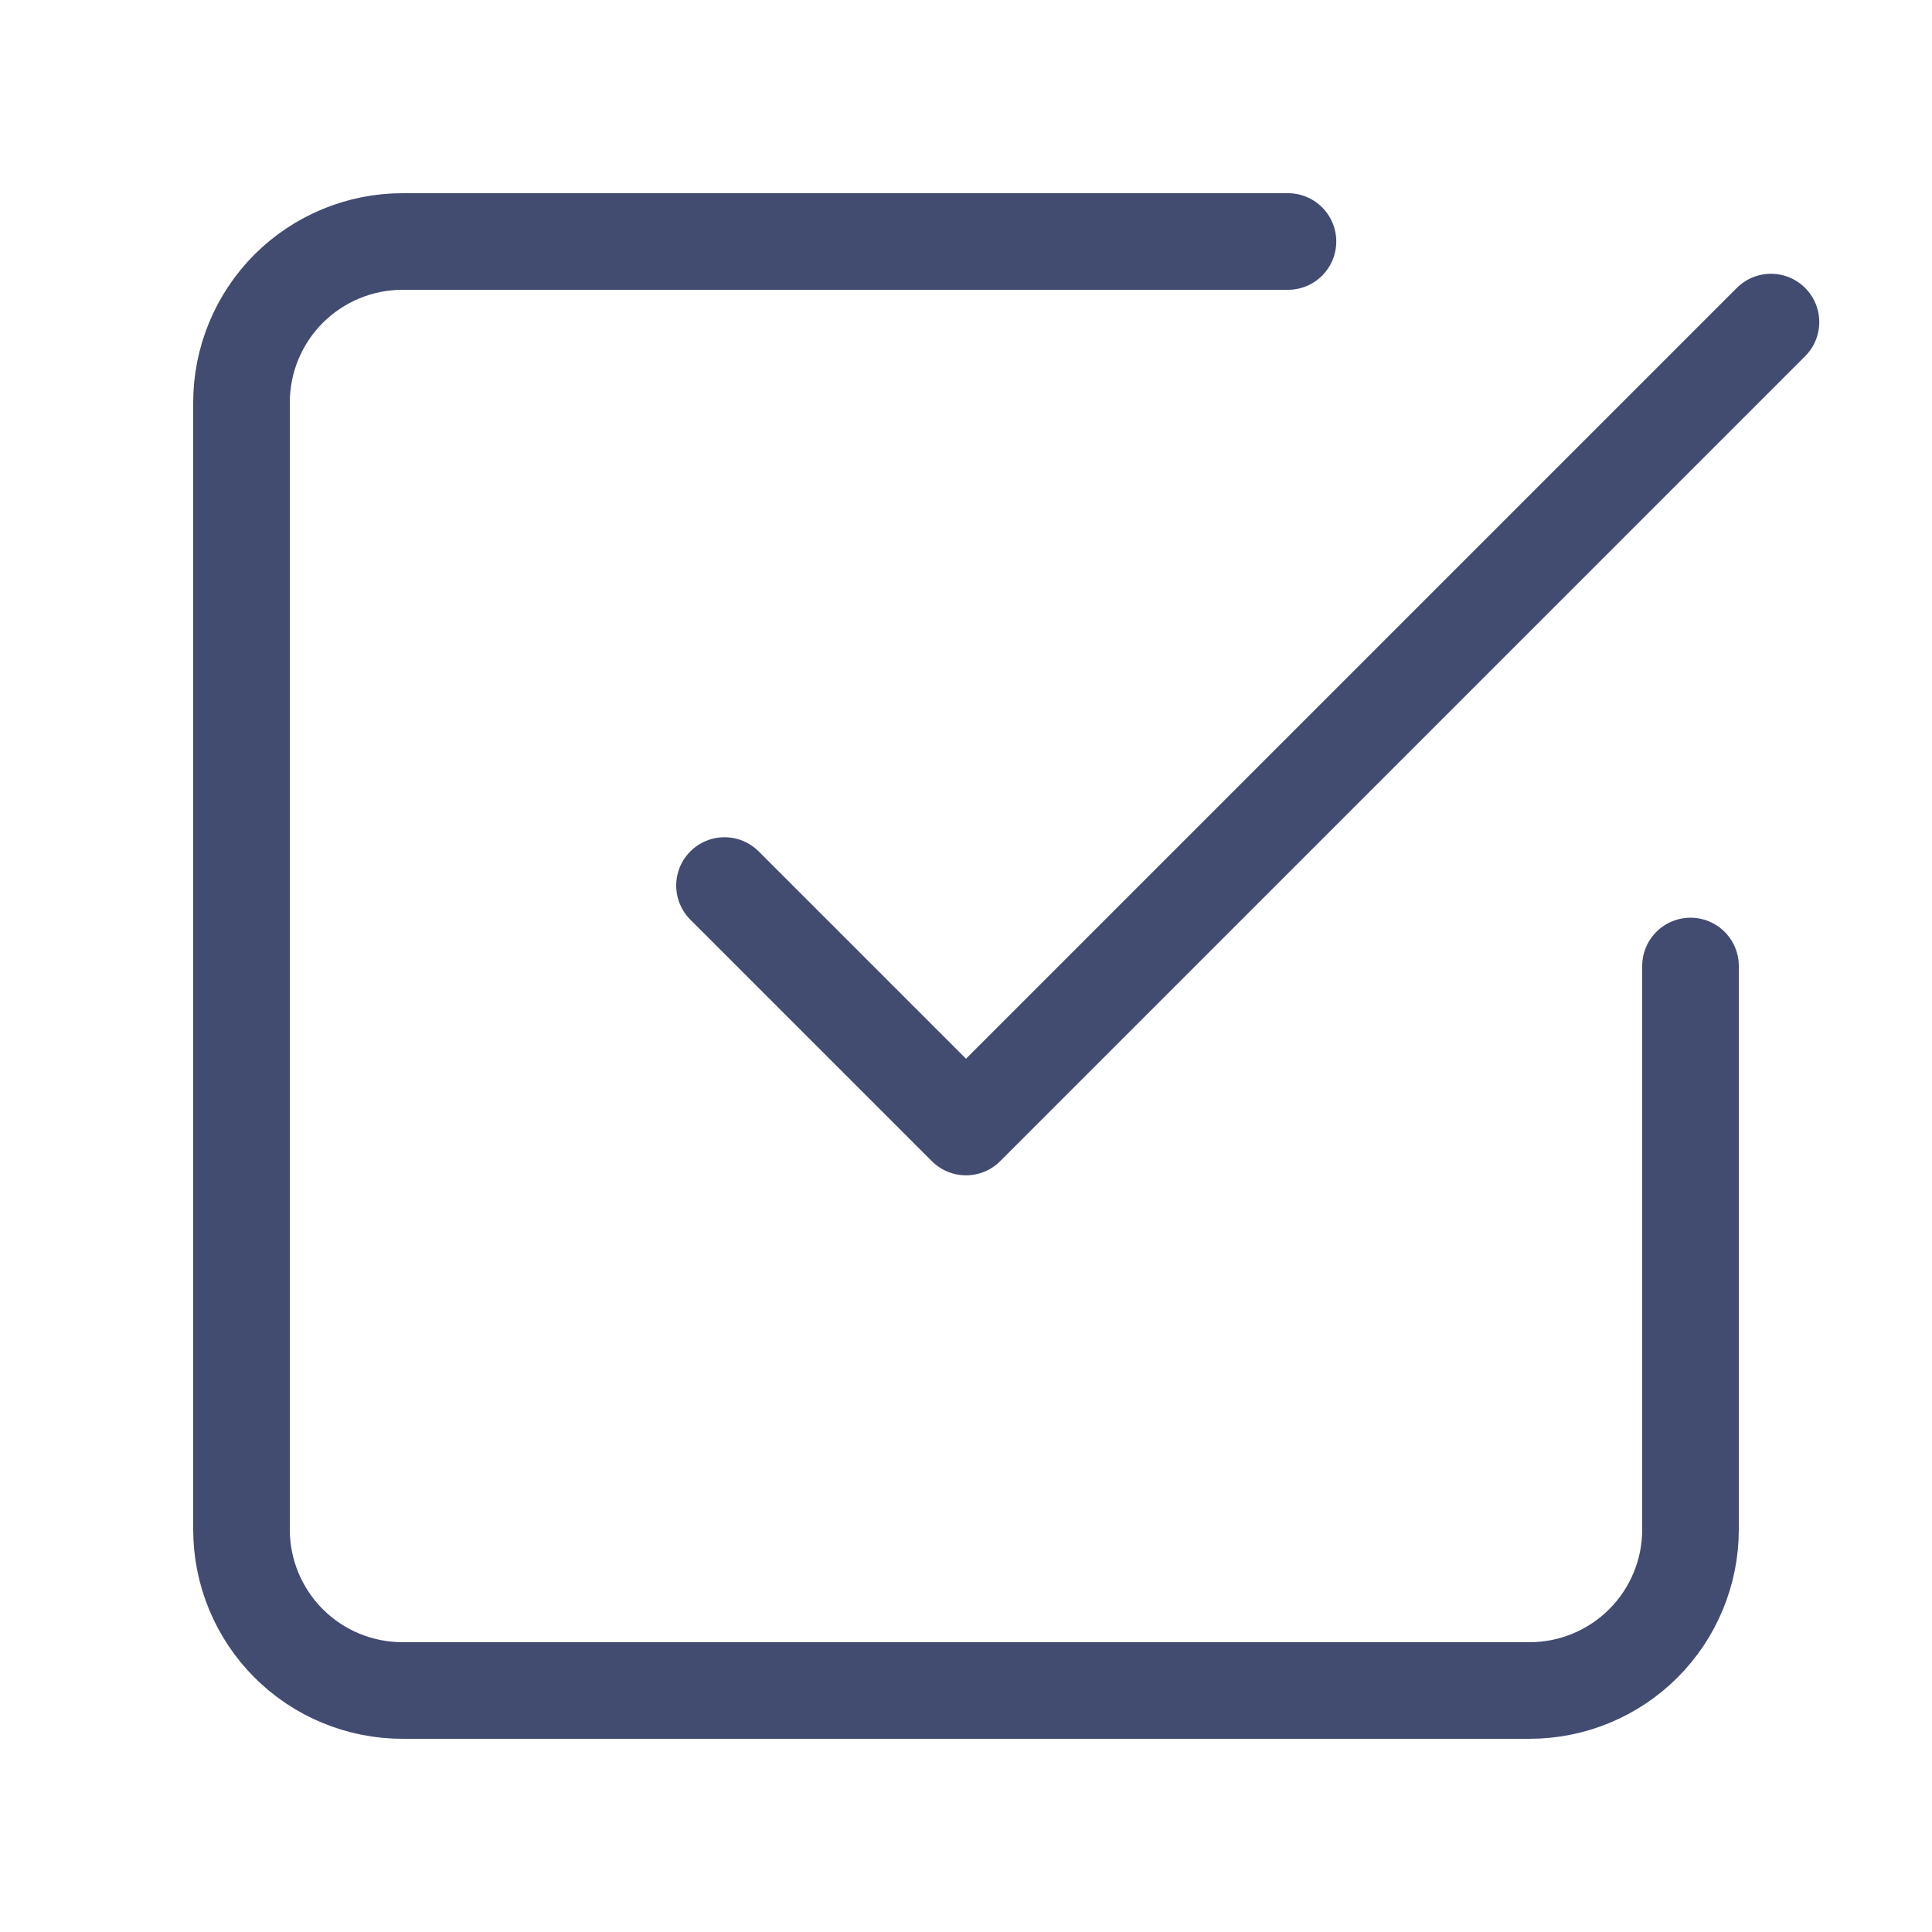 <?xml version="1.0" encoding="UTF-8"?> <svg xmlns="http://www.w3.org/2000/svg" width="20" height="20" viewBox="0 0 20 20" fill="none"><path d="M7.5 9.167L10 11.667L18.333 3.334" stroke="#424C71" stroke-linecap="round" stroke-linejoin="round"></path><path d="M17.5 10V15.834C17.5 16.276 17.324 16.7 17.012 17.012C16.699 17.325 16.275 17.5 15.833 17.5H4.167C3.725 17.5 3.301 17.325 2.988 17.012C2.676 16.7 2.5 16.276 2.5 15.834V4.167C2.5 3.725 2.676 3.301 2.988 2.988C3.301 2.676 3.725 2.5 4.167 2.5H13.333" stroke="#424C71" stroke-linecap="round" stroke-linejoin="round"></path></svg> 